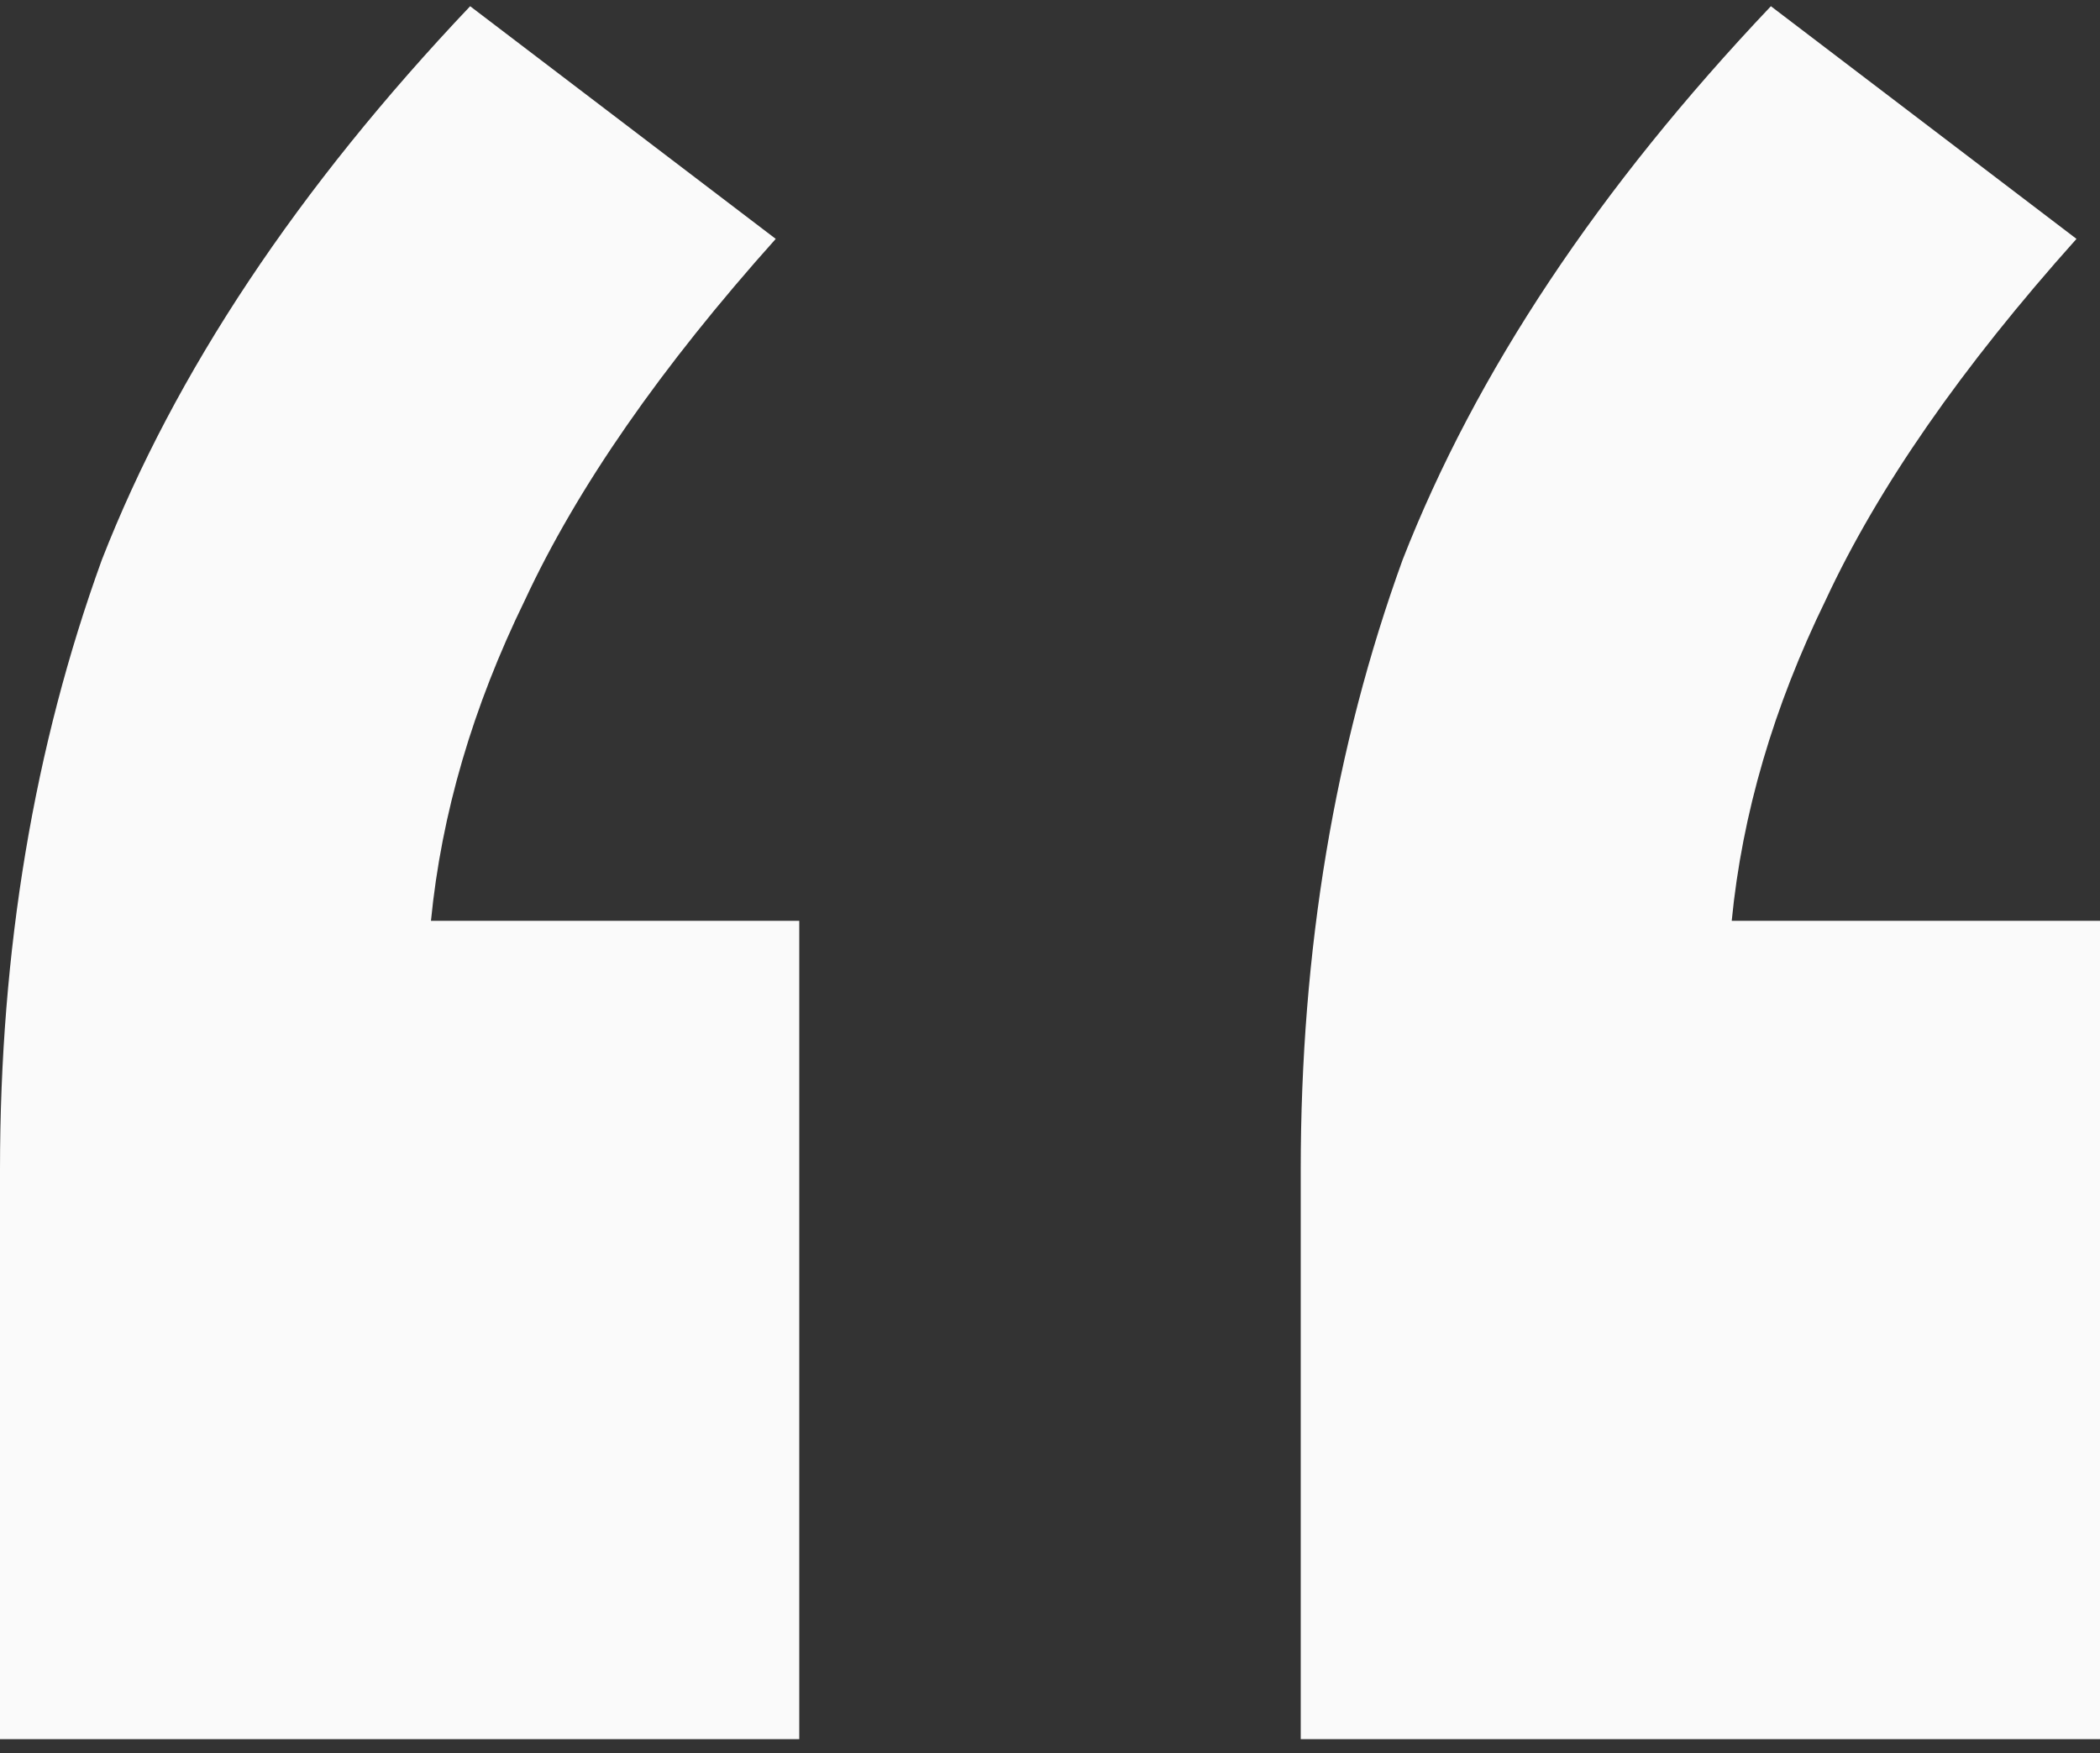<svg width="103" height="86" viewBox="0 0 103 86" fill="none" xmlns="http://www.w3.org/2000/svg">
<rect x="0" y="0" width="103" height="86" fill="#333333" stroke="none"/>
<path id="&#226;&#128;&#156;" d="M0 85.305V57.365C0 46.609 1.665 36.64 4.996 27.457C8.583 18.275 14.604 9.224 23.06 0.305L38.048 11.717C32.412 18.013 28.312 23.916 25.75 29.425C23.188 34.672 21.651 39.919 21.138 45.166H39.202V85.305H0ZM63.798 85.305V57.365C63.798 46.609 65.464 36.64 68.795 27.457C72.382 18.275 78.403 9.224 86.858 0.305L101.847 11.717C96.21 18.013 92.111 23.916 89.549 29.425C86.986 34.672 85.449 39.919 84.937 45.166H103V85.305H63.798Z" fill="#FAFAFA"/>
</svg>
